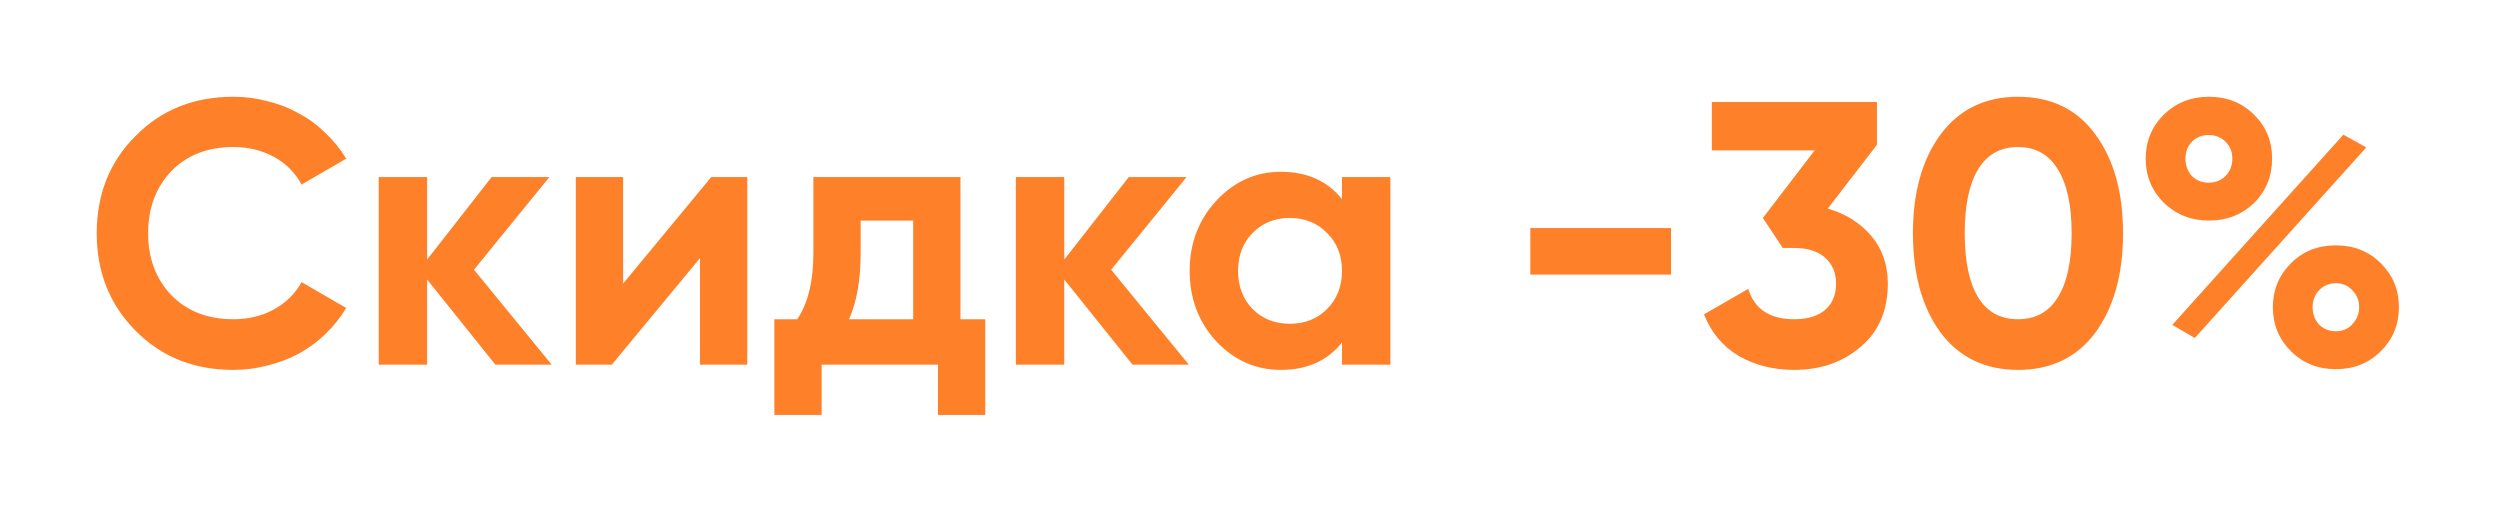 <?xml version="1.0" encoding="UTF-8"?> <svg xmlns="http://www.w3.org/2000/svg" width="230" height="48" viewBox="0 0 230 48" fill="none"><g filter="url(#filter0_d_757_3285)"><path d="M21.463 34.03C17.827 34.03 14.824 32.822 12.454 30.406C10.084 28.013 8.899 25.033 8.899 21.466C8.899 17.876 10.084 14.896 12.454 12.526C14.824 10.11 17.827 8.902 21.463 8.902C22.567 8.902 23.626 9.04 24.638 9.316C25.674 9.569 26.64 9.949 27.538 10.455C28.435 10.938 29.241 11.537 29.954 12.25C30.69 12.94 31.323 13.723 31.852 14.597L27.745 16.979C27.146 15.874 26.295 15.023 25.191 14.425C24.086 13.826 22.843 13.527 21.463 13.527C19.116 13.527 17.217 14.264 15.768 15.736C14.341 17.232 13.627 19.142 13.627 21.466C13.627 23.767 14.341 25.666 15.768 27.161C17.217 28.634 19.116 29.37 21.463 29.37C22.843 29.37 24.086 29.071 25.191 28.473C26.318 27.852 27.169 27.012 27.745 25.953L31.852 28.335C31.323 29.209 30.69 30.003 29.954 30.716C29.241 31.407 28.435 32.005 27.538 32.511C26.64 32.995 25.674 33.363 24.638 33.616C23.626 33.892 22.567 34.03 21.463 34.03ZM50.753 33.547H45.576L39.294 25.712V33.547H34.841V16.288H39.294V23.882L45.23 16.288H50.546L43.608 24.814L50.753 33.547ZM65.436 16.288H68.75V33.547H64.401V23.744L56.289 33.547H52.976V16.288H57.325V26.091L65.436 16.288ZM88.362 29.37H90.64V38.172H86.291V33.547H75.591V38.172H71.242V29.37H73.347C74.337 27.898 74.832 25.861 74.832 23.261V16.288H88.362V29.37ZM84.013 29.37V20.293H79.181V23.261C79.181 25.746 78.824 27.783 78.111 29.37H84.013ZM109.371 33.547H104.193L97.911 25.712V33.547H93.459V16.288H97.911V23.882L103.848 16.288H109.164L102.226 24.814L109.371 33.547ZM123.463 16.288H127.915V33.547H123.463V31.51C122.128 33.19 120.253 34.03 117.836 34.03C115.535 34.03 113.556 33.156 111.9 31.407C110.266 29.635 109.449 27.472 109.449 24.918C109.449 22.387 110.266 20.235 111.9 18.463C113.556 16.691 115.535 15.805 117.836 15.805C120.253 15.805 122.128 16.645 123.463 18.325V16.288ZM115.248 28.438C116.145 29.336 117.284 29.785 118.665 29.785C120.046 29.785 121.185 29.336 122.082 28.438C123.002 27.518 123.463 26.344 123.463 24.918C123.463 23.491 123.002 22.329 122.082 21.431C121.185 20.511 120.046 20.051 118.665 20.051C117.284 20.051 116.145 20.511 115.248 21.431C114.35 22.329 113.902 23.491 113.902 24.918C113.902 26.344 114.35 27.518 115.248 28.438ZM140.789 25.263V20.983H153.733V25.263H140.789ZM168.157 19.188C169.814 19.671 171.148 20.511 172.161 21.708C173.173 22.904 173.68 24.365 173.68 26.091C173.68 28.576 172.84 30.521 171.16 31.925C169.526 33.328 167.49 34.03 165.05 34.03C163.164 34.03 161.472 33.604 159.977 32.753C158.504 31.879 157.434 30.601 156.766 28.922L160.839 26.575C161.415 28.438 162.818 29.37 165.05 29.37C166.293 29.37 167.248 29.083 167.915 28.507C168.583 27.932 168.916 27.127 168.916 26.091C168.916 25.102 168.583 24.308 167.915 23.71C167.248 23.111 166.293 22.812 165.05 22.812H164.015L162.186 20.051L166.949 13.838H157.491V9.385H172.679V13.32L168.157 19.188ZM185.654 34.03C182.64 34.03 180.27 32.891 178.544 30.613C176.841 28.289 175.99 25.24 175.99 21.466C175.99 17.692 176.841 14.655 178.544 12.354C180.27 10.053 182.64 8.902 185.654 8.902C188.715 8.902 191.085 10.053 192.765 12.354C194.468 14.655 195.319 17.692 195.319 21.466C195.319 25.24 194.468 28.289 192.765 30.613C191.062 32.891 188.692 34.03 185.654 34.03ZM190.59 21.466C190.59 18.889 190.164 16.921 189.313 15.564C188.485 14.206 187.265 13.527 185.654 13.527C184.043 13.527 182.824 14.206 181.995 15.564C181.167 16.921 180.753 18.889 180.753 21.466C180.753 24.043 181.167 26.011 181.995 27.368C182.824 28.703 184.043 29.37 185.654 29.37C187.265 29.37 188.485 28.703 189.313 27.368C190.164 26.011 190.59 24.043 190.59 21.466ZM207.377 18.67C206.25 19.752 204.869 20.293 203.235 20.293C201.579 20.293 200.186 19.74 199.059 18.636C197.954 17.531 197.402 16.185 197.402 14.597C197.402 13.009 197.954 11.663 199.059 10.559C200.186 9.454 201.579 8.902 203.235 8.902C204.892 8.902 206.273 9.454 207.377 10.559C208.482 11.64 209.034 12.986 209.034 14.597C209.034 16.208 208.482 17.566 207.377 18.67ZM199.853 29.888L215.592 12.388L217.698 13.562L201.924 31.096L199.853 29.888ZM201.648 16.185C202.062 16.599 202.58 16.806 203.201 16.806C203.822 16.806 204.34 16.599 204.754 16.185C205.168 15.748 205.375 15.219 205.375 14.597C205.375 13.976 205.168 13.458 204.754 13.044C204.34 12.63 203.822 12.423 203.201 12.423C202.58 12.423 202.062 12.63 201.648 13.044C201.256 13.458 201.061 13.976 201.061 14.597C201.061 15.219 201.256 15.748 201.648 16.185ZM219.044 32.304C217.94 33.409 216.559 33.961 214.902 33.961C213.245 33.961 211.865 33.409 210.76 32.304C209.656 31.2 209.103 29.854 209.103 28.266C209.103 26.678 209.656 25.332 210.76 24.227C211.865 23.123 213.245 22.571 214.902 22.571C216.559 22.571 217.94 23.123 219.044 24.227C220.149 25.332 220.701 26.678 220.701 28.266C220.701 29.854 220.149 31.2 219.044 32.304ZM217.042 28.266C217.042 27.645 216.835 27.127 216.421 26.713C216.03 26.275 215.523 26.057 214.902 26.057C214.281 26.057 213.763 26.275 213.349 26.713C212.958 27.127 212.762 27.645 212.762 28.266C212.762 28.887 212.958 29.416 213.349 29.854C213.763 30.268 214.281 30.475 214.902 30.475C215.523 30.475 216.03 30.256 216.421 29.819C216.835 29.382 217.042 28.864 217.042 28.266Z" fill="#FE8029"></path></g><defs><filter id="filter0_d_757_3285" x="-0.002" y="-0.002" width="229.601" height="47.073" filterUnits="userSpaceOnUse" color-interpolation-filters="sRGB"><feFlood flood-opacity="0" result="BackgroundImageFix"></feFlood><feColorMatrix in="SourceAlpha" type="matrix" values="0 0 0 0 0 0 0 0 0 0 0 0 0 0 0 0 0 0 127 0" result="hardAlpha"></feColorMatrix><feOffset></feOffset><feGaussianBlur stdDeviation="4.45"></feGaussianBlur><feComposite in2="hardAlpha" operator="out"></feComposite><feColorMatrix type="matrix" values="0 0 0 0 1 0 0 0 0 0.408 0 0 0 0 0 0 0 0 1 0"></feColorMatrix><feBlend mode="normal" in2="BackgroundImageFix" result="effect1_dropShadow_757_3285"></feBlend><feBlend mode="normal" in="SourceGraphic" in2="effect1_dropShadow_757_3285" result="shape"></feBlend></filter></defs></svg> 